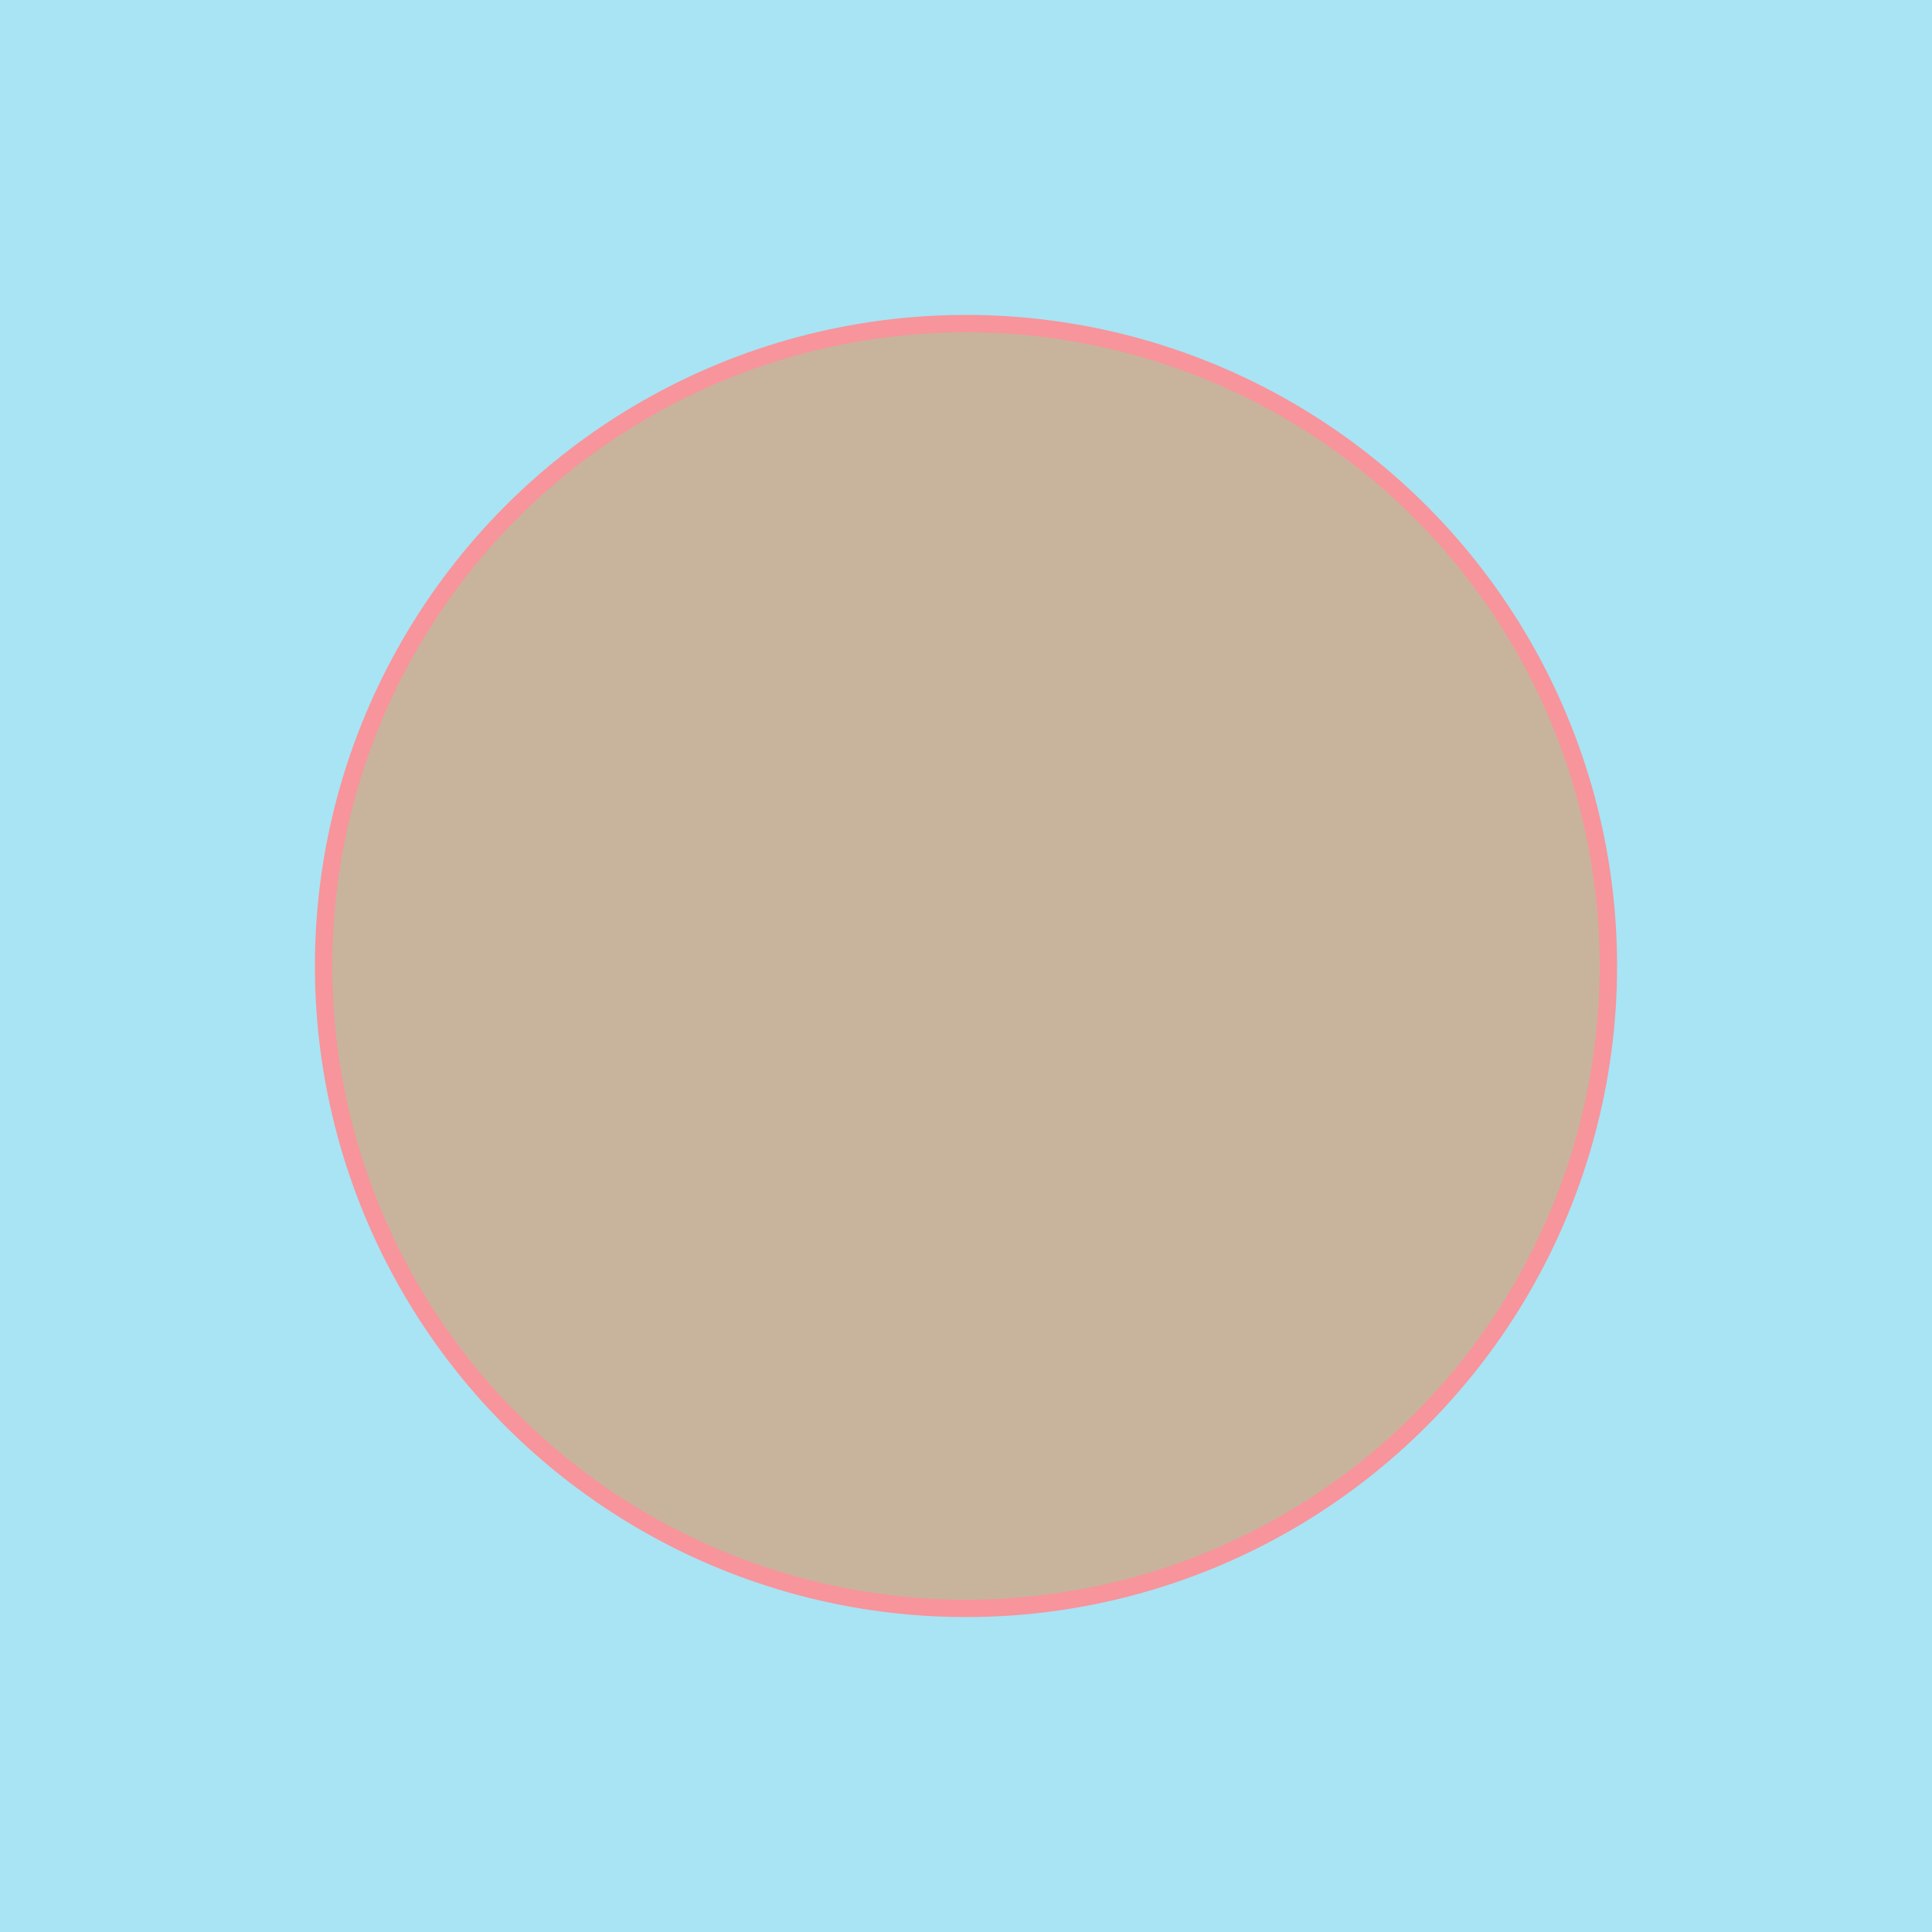 <svg xmlns="http://www.w3.org/2000/svg" id="x" preserveAspectRatio="xMinYMin meet" viewBox="0 0 1000 1000"><filter id="blur"><feGaussianBlur in="SourceGraphic" stdDeviation="0.5" /></filter><rect fill="#a8e4f4" width="1000" height="1000" filter="url(#blur)"/><circle cx="500" cy="500" r="337" fill="#f8949c" filter="url(#blur)" /><circle cx="500" cy="500" r="328" fill="#c8b49c" filter="url(#blur)" /></svg>